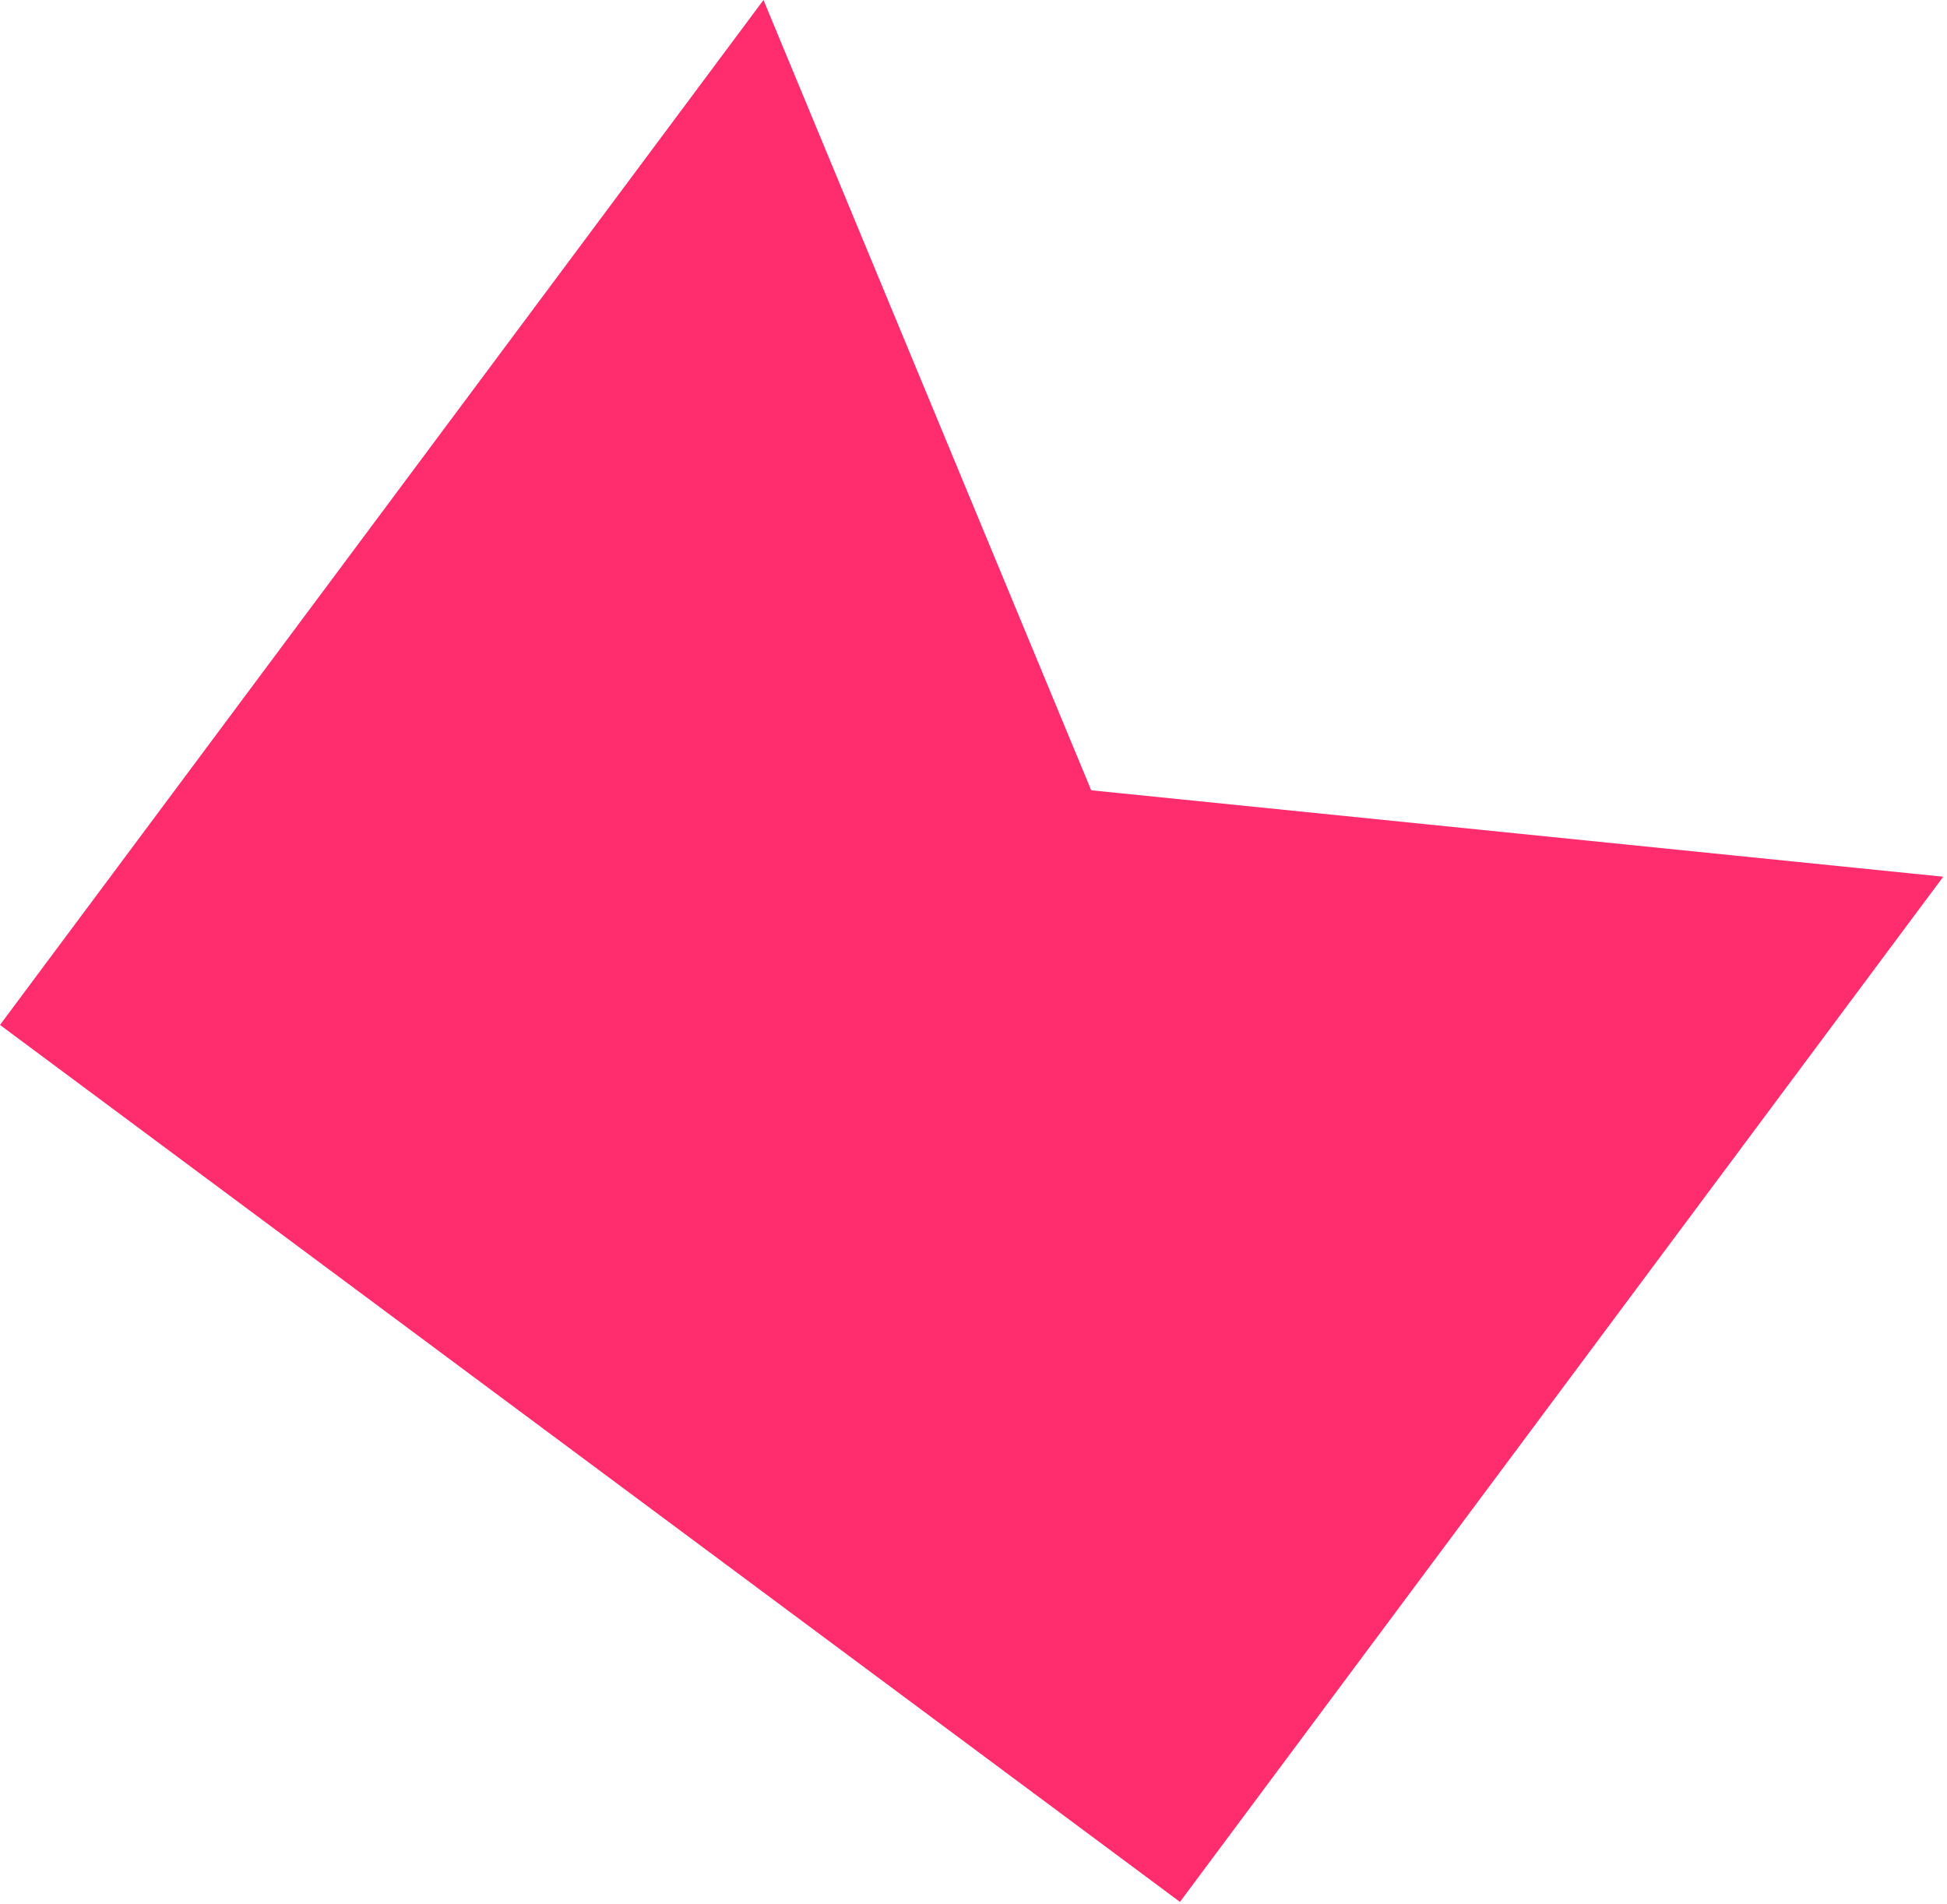 <svg width="454" height="444" viewBox="0 0 454 444" fill="none" xmlns="http://www.w3.org/2000/svg">
<path d="M275.144 443.524L0 239.014L178.032 0L254.451 184.293L453.126 204.448L275.144 443.524Z" fill="#FF2D6E"/>
</svg>
